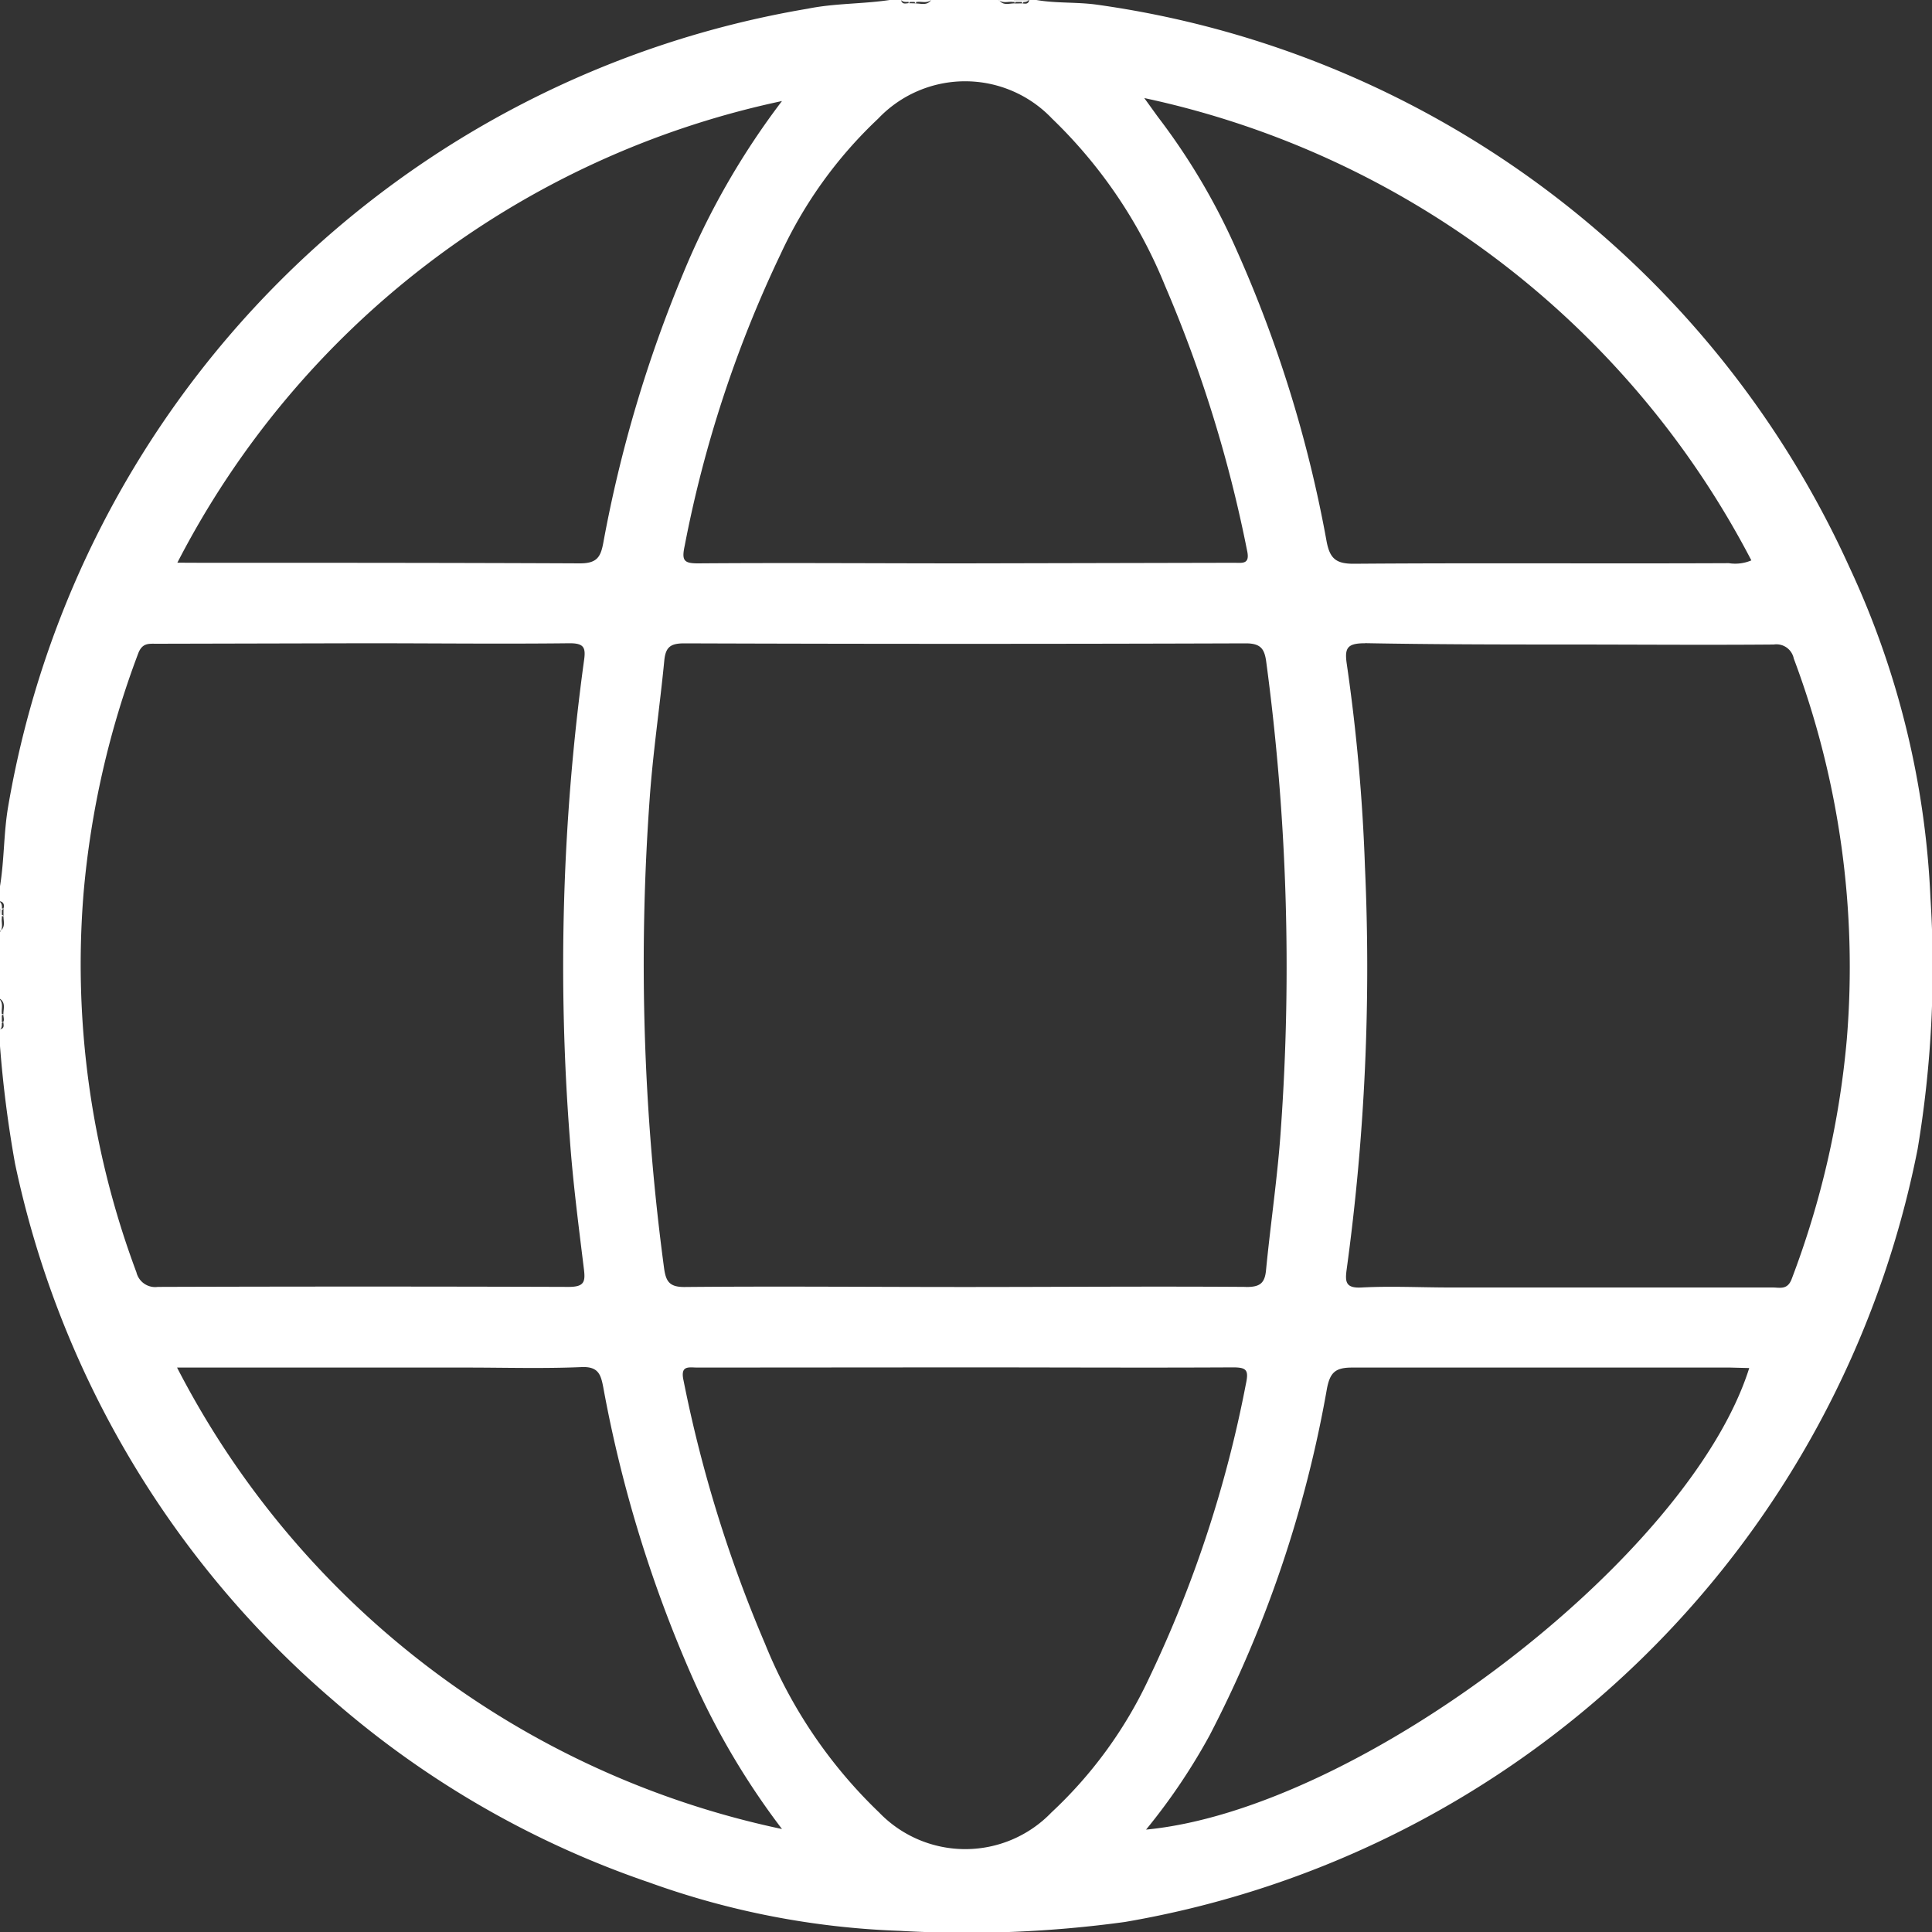 <svg xmlns="http://www.w3.org/2000/svg" width="20" height="20" viewBox="0 0 20 20">
  <rect x="0" y="0" width="20" height="20" fill="#333333" stroke="none"/>
  <path id="Path_1149" data-name="Path 1149" d="M1273.38,100.294h.117c.026.028.06.018.092.02h.075c.048-.007.1.017.145-.02h.7c.044.038.1.013.145.02h.075c.032,0,.066.008.092-.02h.078c.2.035.412.02.616.047a10.082,10.082,0,0,1,7.8,5.824,9,9,0,0,1,.839,3.425,11.388,11.388,0,0,1-.133,2.6,10.1,10.1,0,0,1-8.205,8,12.021,12.021,0,0,1-2.331.092,8.5,8.5,0,0,1-2.592-.5,9.792,9.792,0,0,1-3.275-1.887,10.044,10.044,0,0,1-3.292-5.554,12.1,12.1,0,0,1-.157-1.231v-.156c.028-.026.018-.061.02-.092v-.075c-.007-.048.017-.1-.02-.145v-.7c.038-.044.013-.1.02-.145v-.075c0-.032.008-.066-.02-.092v-.156c.046-.274.038-.553.085-.828a10.1,10.1,0,0,1,8.278-8.262C1272.813,100.327,1273.1,100.336,1273.38,100.294Zm.273,0s-.009,0-.013.012,0,.016.012.024c.055,0,.116.024.157-.036Zm1.028.022c0-.008,0-.015-.013-.022h-.156c.042.06.1.036.158.035C1274.674,100.329,1274.678,100.324,1274.682,100.316Zm-10.511,9.461v.156c.06-.042.035-.1.036-.157C1264.193,109.759,1264.182,109.761,1264.17,109.777Zm0,1.015c.011.018.022.017.035,0,0-.055.025-.116-.035-.158Zm9.418-10.475c0-.007,0-.015-.012-.024h-.078c.009.048.044.037.076.034C1273.578,100.328,1273.583,100.325,1273.588,100.318Zm.065.012a.253.253,0,0,0,0-.036h-.078a.159.159,0,0,1,0,.034Zm1.1,0s.007,0,.011-.012,0-.015-.013-.022h-.078a.182.182,0,0,0,0,.035Zm.076-.034h-.078a.13.13,0,0,0,0,.034C1274.78,100.331,1274.816,100.343,1274.824,100.294ZM1264.17,109.7c.013.019.024.017.034,0s.015-.067-.034-.076Zm0,.078h.036c0-.026,0-.053,0-.079l-.034,0Zm0,1.093c.01.016.021.018.034,0s0-.052,0-.079l-.035,0Zm0,.078c.049-.008.037-.044.034-.076l-.034,0Zm12.9,2.668c.14,0,.193-.036.206-.175.047-.485.12-.968.153-1.453a23.718,23.718,0,0,0-.151-4.844c-.018-.134-.057-.191-.212-.191q-2.906.01-5.812,0c-.14,0-.193.036-.207.175-.047.485-.12.968-.153,1.453a23.7,23.7,0,0,0,.151,4.844c.019.134.056.192.212.191.962-.009,1.925,0,2.887,0S1276.094,113.609,1277.069,113.616Zm-11.278-6.659c-.083,0-.151-.011-.193.105a9.293,9.293,0,0,0-.564,2.478,9.1,9.1,0,0,0,.547,3.923.2.2,0,0,0,.222.152q2.126-.007,4.252,0c.165,0,.175-.055.158-.189-.055-.451-.114-.9-.146-1.356a23.258,23.258,0,0,1,.148-4.941c.019-.132,0-.178-.152-.177-.7.008-1.4,0-2.106,0Zm12.508-.005c-.184,0-.213.049-.188.216a19.124,19.124,0,0,1,.188,2.1,23.039,23.039,0,0,1-.189,4.163c-.018.131-.013.2.156.19.3-.016.611,0,.917,0q1.667,0,3.335,0c.077,0,.156.029.2-.092a9.258,9.258,0,0,0,.569-2.477,9.087,9.087,0,0,0-.549-3.942.183.183,0,0,0-.207-.145c-.709.006-1.417,0-2.126,0S1279,106.965,1278.3,106.952Zm-1.357-.833c.086,0,.169.02.137-.125a13.719,13.719,0,0,0-.85-2.744,5.012,5.012,0,0,0-1.169-1.729,1.241,1.241,0,0,0-1.8,0,4.534,4.534,0,0,0-1.009,1.4,12.462,12.462,0,0,0-.994,3.021c-.033.154-.01.184.144.183.917-.007,1.833,0,2.751,0Zm-5.551,8.331c-.09,0-.182-.028-.146.134a13.779,13.779,0,0,0,.844,2.726,5.009,5.009,0,0,0,1.18,1.745,1.238,1.238,0,0,0,1.785,0,4.5,4.5,0,0,0,1.012-1.394,12.515,12.515,0,0,0,1-3.039c.032-.147.008-.174-.135-.174-.923.005-1.847,0-2.77,0Zm-5.156-8.331c1.313,0,2.625,0,3.938.006.177,0,.214-.068.241-.211a13.638,13.638,0,0,1,.827-2.79,7.931,7.931,0,0,1,1.023-1.785,9.183,9.183,0,0,0-6.259,4.779Zm9.78-4.81c.069.094.105.146.145.2a6.739,6.739,0,0,1,.809,1.37,13.121,13.121,0,0,1,.933,3.019c.034.18.1.232.284.231,1.293-.01,2.586,0,3.88-.006a.426.426,0,0,0,.233-.029A9.268,9.268,0,0,0,1276.015,101.309Zm-3.75,17.919a7.779,7.779,0,0,1-.913-1.536,13.424,13.424,0,0,1-.938-3.038c-.025-.129-.049-.216-.223-.209-.4.017-.793.005-1.189.005h-3A9.175,9.175,0,0,0,1272.265,119.228Zm9.817-4.778c-1.306,0-2.613,0-3.918,0-.173,0-.226.053-.258.215a12.446,12.446,0,0,1-1.216,3.594,6.319,6.319,0,0,1-.657.974c2.218-.212,5.628-2.824,6.244-4.778Z" transform="translate(-1264.17 -100.294)" fill="#fff"/>
</svg>
